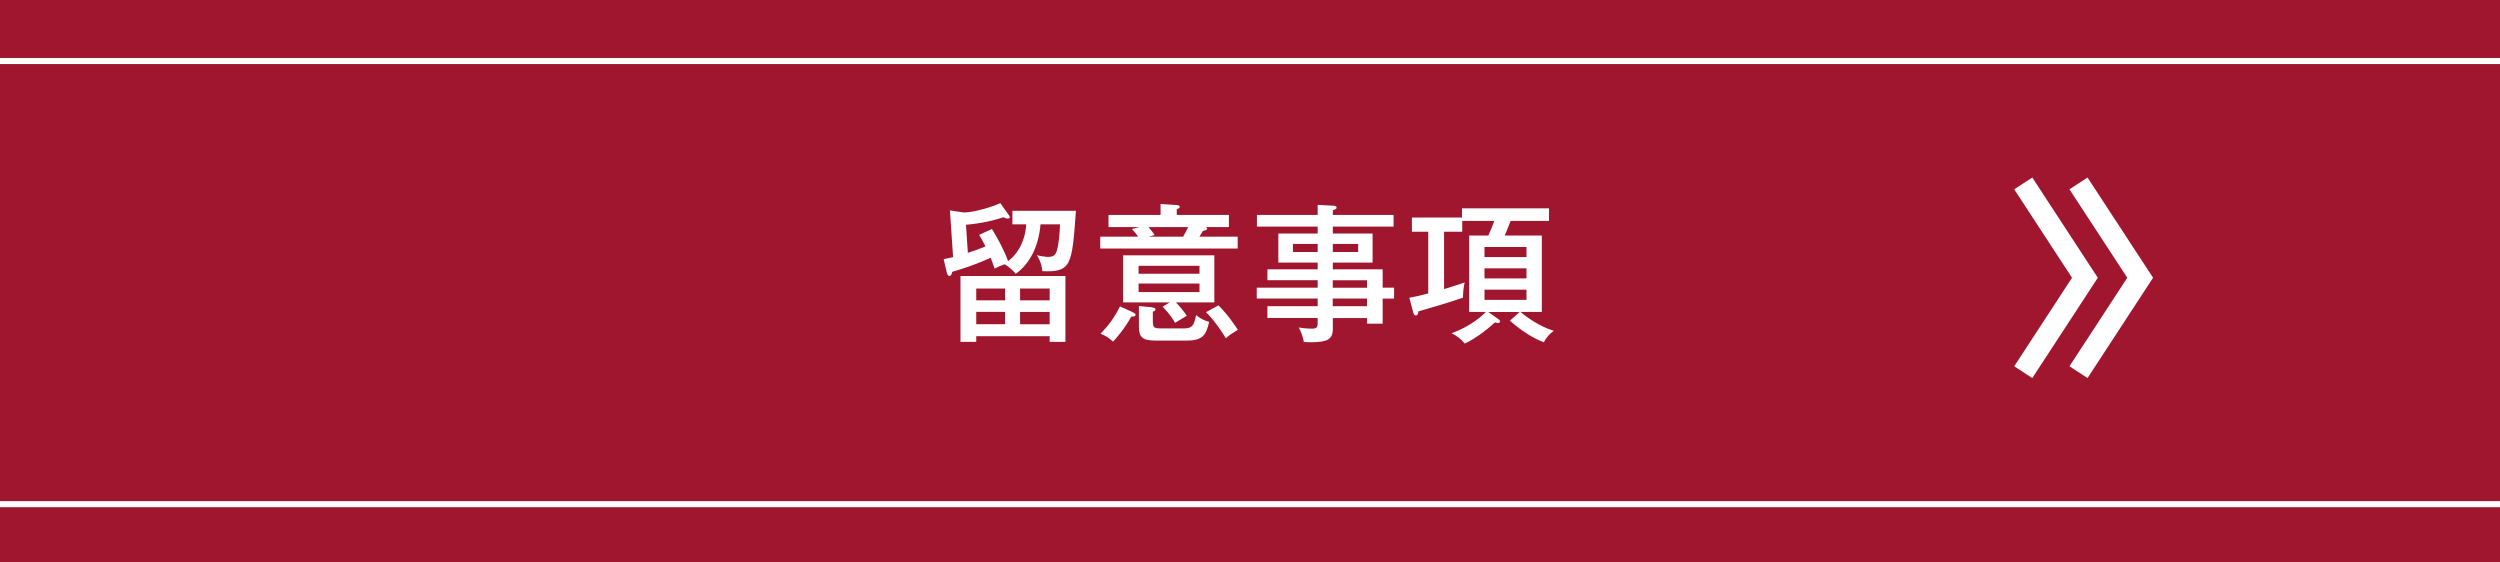 <?xml version="1.0" encoding="UTF-8"?>
<svg id="b" data-name="レイヤー_2" xmlns="http://www.w3.org/2000/svg" viewBox="0 0 300 67.46">
  <rect x="0" y="0" width="300" height="67.46" fill="#333333" stroke="none"/>
  <defs>
    <style>
      .d {
        stroke-width: 2.59px;
      }

      .d, .e {
        fill: none;
        stroke: #fff;
        stroke-miterlimit: 10;
      }

      .e {
        stroke-width: .73px;
      }

      .f {
        fill: #fff;
      }

      .g {
        fill: #bc102e;
        opacity: .8;
      }
    </style>
  </defs>
  <g id="c" data-name="レイアウト">
    <g>
      <g>
        <rect class="g" width="300" height="67.46"/>
        <line class="e" y1="60.5" x2="300" y2="60.5"/>
        <line class="e" y1="7.32" x2="300" y2="7.32"/>
        <g>
          <polyline class="d" points="249.42 44.66 256.82 33.33 249.42 22.01"/>
          <polyline class="d" points="242.79 44.66 250.19 33.33 242.79 22.01"/>
        </g>
      </g>
      <g>
        <path class="f" d="M119.04,27.49c.7,1.12,1.48,2.59,1.93,3.84.85-.59,2.03-2.05,2.18-4.41h-1.66v-1.62h7.62c-.47,6.5-.52,7.4-4.03,7.24-.04-.4-.11-1.06-.65-1.91.4.09.95.2,1.37.2.85,0,.99-.45,1.17-1.39.09-.5.22-1.76.23-2.52h-2.34c-.2,2.43-1.13,4.61-2.97,5.94-.27-.31-.65-.74-1.33-1.15-.4.13-.79.31-1.21.52-.25-.76-.38-1.06-.47-1.3-.95.43-2.36,1.04-4.61,1.69-.05.23-.14.5-.34.5-.14,0-.25-.18-.29-.31l-.4-1.71c.67-.14.9-.2,1.13-.25l-.38-5.6,1.66.25c1.13,0,3.22-.61,4.39-1.12l1.06,1.49c.04.05.07.11.07.18,0,.09-.05.18-.25.18-.16,0-.32-.07-.5-.16-1.93.63-3.49.81-4.5.9l.22,3.37c.68-.22,1.46-.49,2.12-.77-.27-.56-.52-.97-.76-1.39l1.53-.7ZM117.15,40.34v.68h-1.89v-7.9h12.59v7.9h-1.89v-.68h-8.8ZM120.61,36.04v-1.42h-3.46v1.42h3.46ZM120.61,38.9v-1.48h-3.46v1.48h3.46ZM125.96,36.04v-1.42h-3.55v1.42h3.55ZM122.41,37.43v1.48h3.55v-1.48h-3.55Z"/>
        <path class="f" d="M147.47,25.79v1.46h-2.75c.07.05.14.11.14.18,0,.2-.34.23-.5.27-.07.13-.27.45-.43.7h4.59v1.42h-16.49v-1.42h4.54c-.2-.32-.38-.52-.74-.92l.9-.23h-3.71v-1.46h6.25v-1.31l1.94.13c.13,0,.36.02.36.23,0,.13-.18.2-.36.27v.68h6.27ZM135.87,37.44c.2.09.4.18.4.32,0,.23-.29.23-.52.23-.72,1.37-1.89,2.7-2.18,3.01-.5-.45-.88-.72-1.51-.95.97-.99,1.66-1.93,2.34-3.28l1.48.67ZM140.35,36.29h-5.58v-5.65h10.95v5.65h-4.61c.29.29.86.94,1.31,1.6-.4.23-1.01.61-1.42.85-.16-.31-.52-.92-1.48-1.94l.83-.5ZM143.94,32.85v-.95h-7.31v.95h7.31ZM136.63,34.02v1.03h7.31v-1.03h-7.31ZM138.28,36.9c.13.02.38.04.38.23,0,.14-.18.22-.32.27v1.22c0,.76.27.79,1.03.79h2.74c1.01,0,1.19-.45,1.42-1.6.7.58,1.26.72,1.57.81-.36,1.51-.68,2.25-2.72,2.25h-3.75c-1.58,0-1.96-.47-1.96-1.66v-2.49l1.62.16ZM137.82,27.25c.27.29.45.54.74.95l-.68.2h4.09c.16-.27.36-.61.61-1.15h-4.75ZM146.22,36.65c1.19,1.17,2.11,2.61,2.32,2.93-.79.49-.92.56-1.44,1.01-.43-.74-1.37-2.14-2.38-3.13l1.49-.81Z"/>
        <path class="f" d="M167.29,34.53v1.3h-1.37v3.01h-1.87v-.67h-4.11v1.3c0,1.26-.67,1.6-2.63,1.6-.4,0-.61-.02-.85-.04-.11-.61-.31-1.17-.61-1.73.85.14,1.42.14,1.6.14.36,0,.67-.05.67-.61v-.67h-6.03v-1.42h6.03v-.92h-7.31v-1.3h7.31v-.9h-6.03v-1.3h6.03v-.81h-4.72v-3.49h4.72v-.83h-7.29v-1.4h7.29v-1.21l1.93.11c.07,0,.34.02.34.22,0,.18-.23.25-.45.32v.56h7.29v1.4h-7.29v.83h4.77v3.49h-4.77v.81h5.98v2.2h1.37ZM158.12,30.24v-.97h-2.97v.97h2.97ZM159.94,29.27v.97h3.04v-.97h-3.04ZM164.04,34.53v-.9h-4.11v.9h4.11ZM164.04,36.74v-.92h-4.11v.92h4.11Z"/>
        <path class="f" d="M179.81,38.29c.11.09.18.14.18.29s-.14.18-.22.18c-.09,0-.27-.04-.38-.07-.77.72-2.23,1.89-3.62,2.54-.49-.59-.88-.88-1.58-1.24,2.36-.86,3.71-2.14,4.11-2.56h-2v-9.17h2.3c.31-.67.49-1.13.72-1.75h-3.85v1.3h-2.18v6.88c.68-.22,1.96-.59,2.47-.81-.16.67-.2,1.37-.2,1.84-2.23.76-4.5,1.4-5.35,1.64-.04.23-.07.5-.31.5-.09,0-.23-.09-.29-.29l-.49-1.84c.77-.14,1.51-.31,2.27-.52v-7.4h-1.96v-1.71h6.01v-1.1h10.44v1.51h-4.61c-.23.63-.54,1.37-.7,1.75h4.45v9.17h-2.57c.63.52,2.09,1.66,4,2.27-.49.36-.9.79-1.19,1.37-1.94-.72-3.56-2.14-4.07-2.59l1.17-1.04h-3.76l1.21.86ZM178.14,30.85h5.04v-1.21h-5.04v1.21ZM183.18,32.2h-5.04v1.21h5.04v-1.21ZM183.18,34.76h-5.04v1.22h5.04v-1.22Z"/>
      </g>
    </g>
  </g>
</svg>